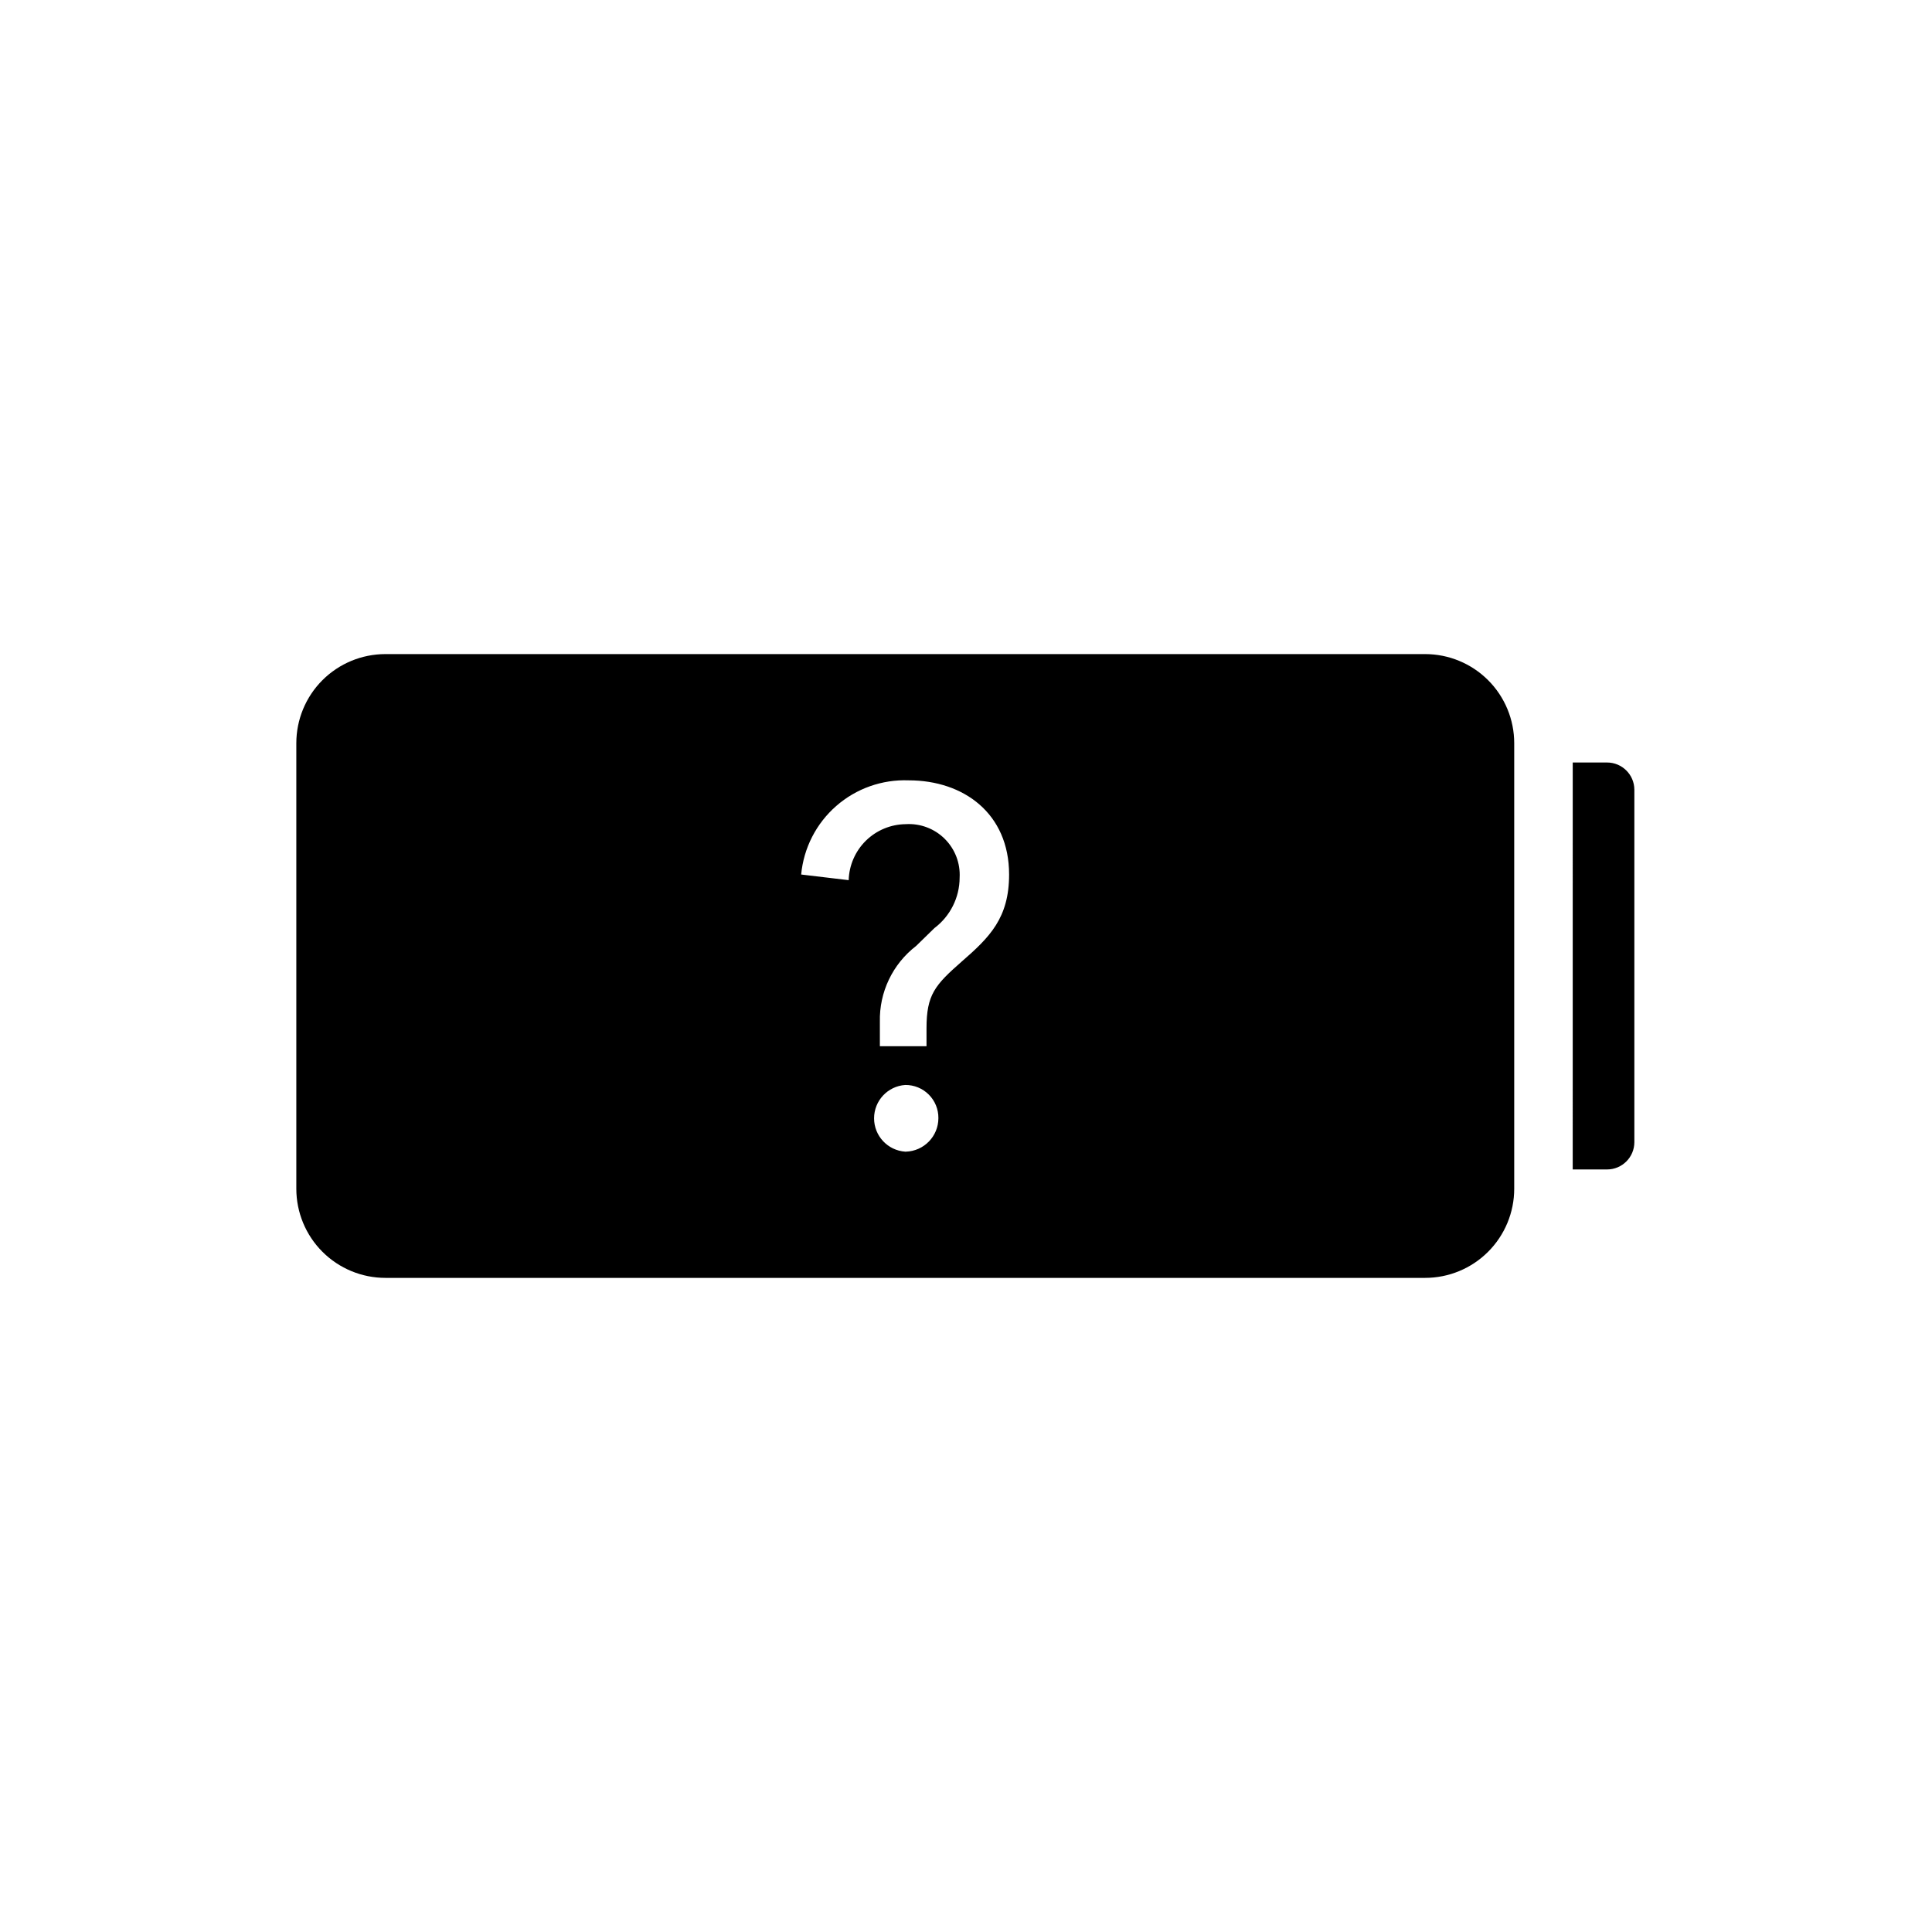 <?xml version="1.0" encoding="UTF-8"?>
<!-- Uploaded to: SVG Repo, www.svgrepo.com, Generator: SVG Repo Mixer Tools -->
<svg fill="#000000" width="800px" height="800px" version="1.1" viewBox="144 144 512 512" xmlns="http://www.w3.org/2000/svg">
 <path d="m560.79 346.07h9.094-0.004c3.984 0 7.223 3.219 7.242 7.203v93.441c-0.02 3.984-3.258 7.203-7.242 7.203h-9.094zm-39.125-28.73h-275.52c-6.266 0-12.27 2.488-16.699 6.914-4.43 4.43-6.918 10.438-6.918 16.699v118.08c0 6.262 2.488 12.27 6.918 16.699 4.43 4.43 10.434 6.918 16.699 6.918h275.52c6.266 0 12.27-2.488 16.699-6.918 4.43-4.43 6.918-10.438 6.918-16.699v-118.08c0-6.262-2.488-12.27-6.918-16.699-4.43-4.426-10.434-6.914-16.699-6.914zm-137.76 131.86c-4.648-0.312-8.266-4.176-8.266-8.836 0-4.664 3.617-8.527 8.266-8.836 2.336-0.023 4.582 0.895 6.231 2.547 1.652 1.648 2.57 3.894 2.547 6.231 0.004 4.82-3.836 8.766-8.656 8.895zm14.918-50.344c-7.086 6.219-9.289 8.777-9.289 17.672v4.723l-12.359 0.004v-6.457c-0.191-7.852 3.375-15.324 9.605-20.113l4.84-4.723c4.203-3.168 6.68-8.121 6.691-13.383 0.211-3.84-1.23-7.586-3.961-10.293-2.731-2.707-6.488-4.117-10.324-3.875-3.949 0.039-7.731 1.605-10.551 4.371-2.816 2.769-4.453 6.519-4.566 10.469l-12.594-1.496c0.66-7.016 3.981-13.512 9.281-18.152 5.301-4.641 12.176-7.074 19.215-6.805 14.562 0 26.609 8.777 26.609 24.953 0 11.496-5.117 16.613-12.598 23.105z"/>
</svg>